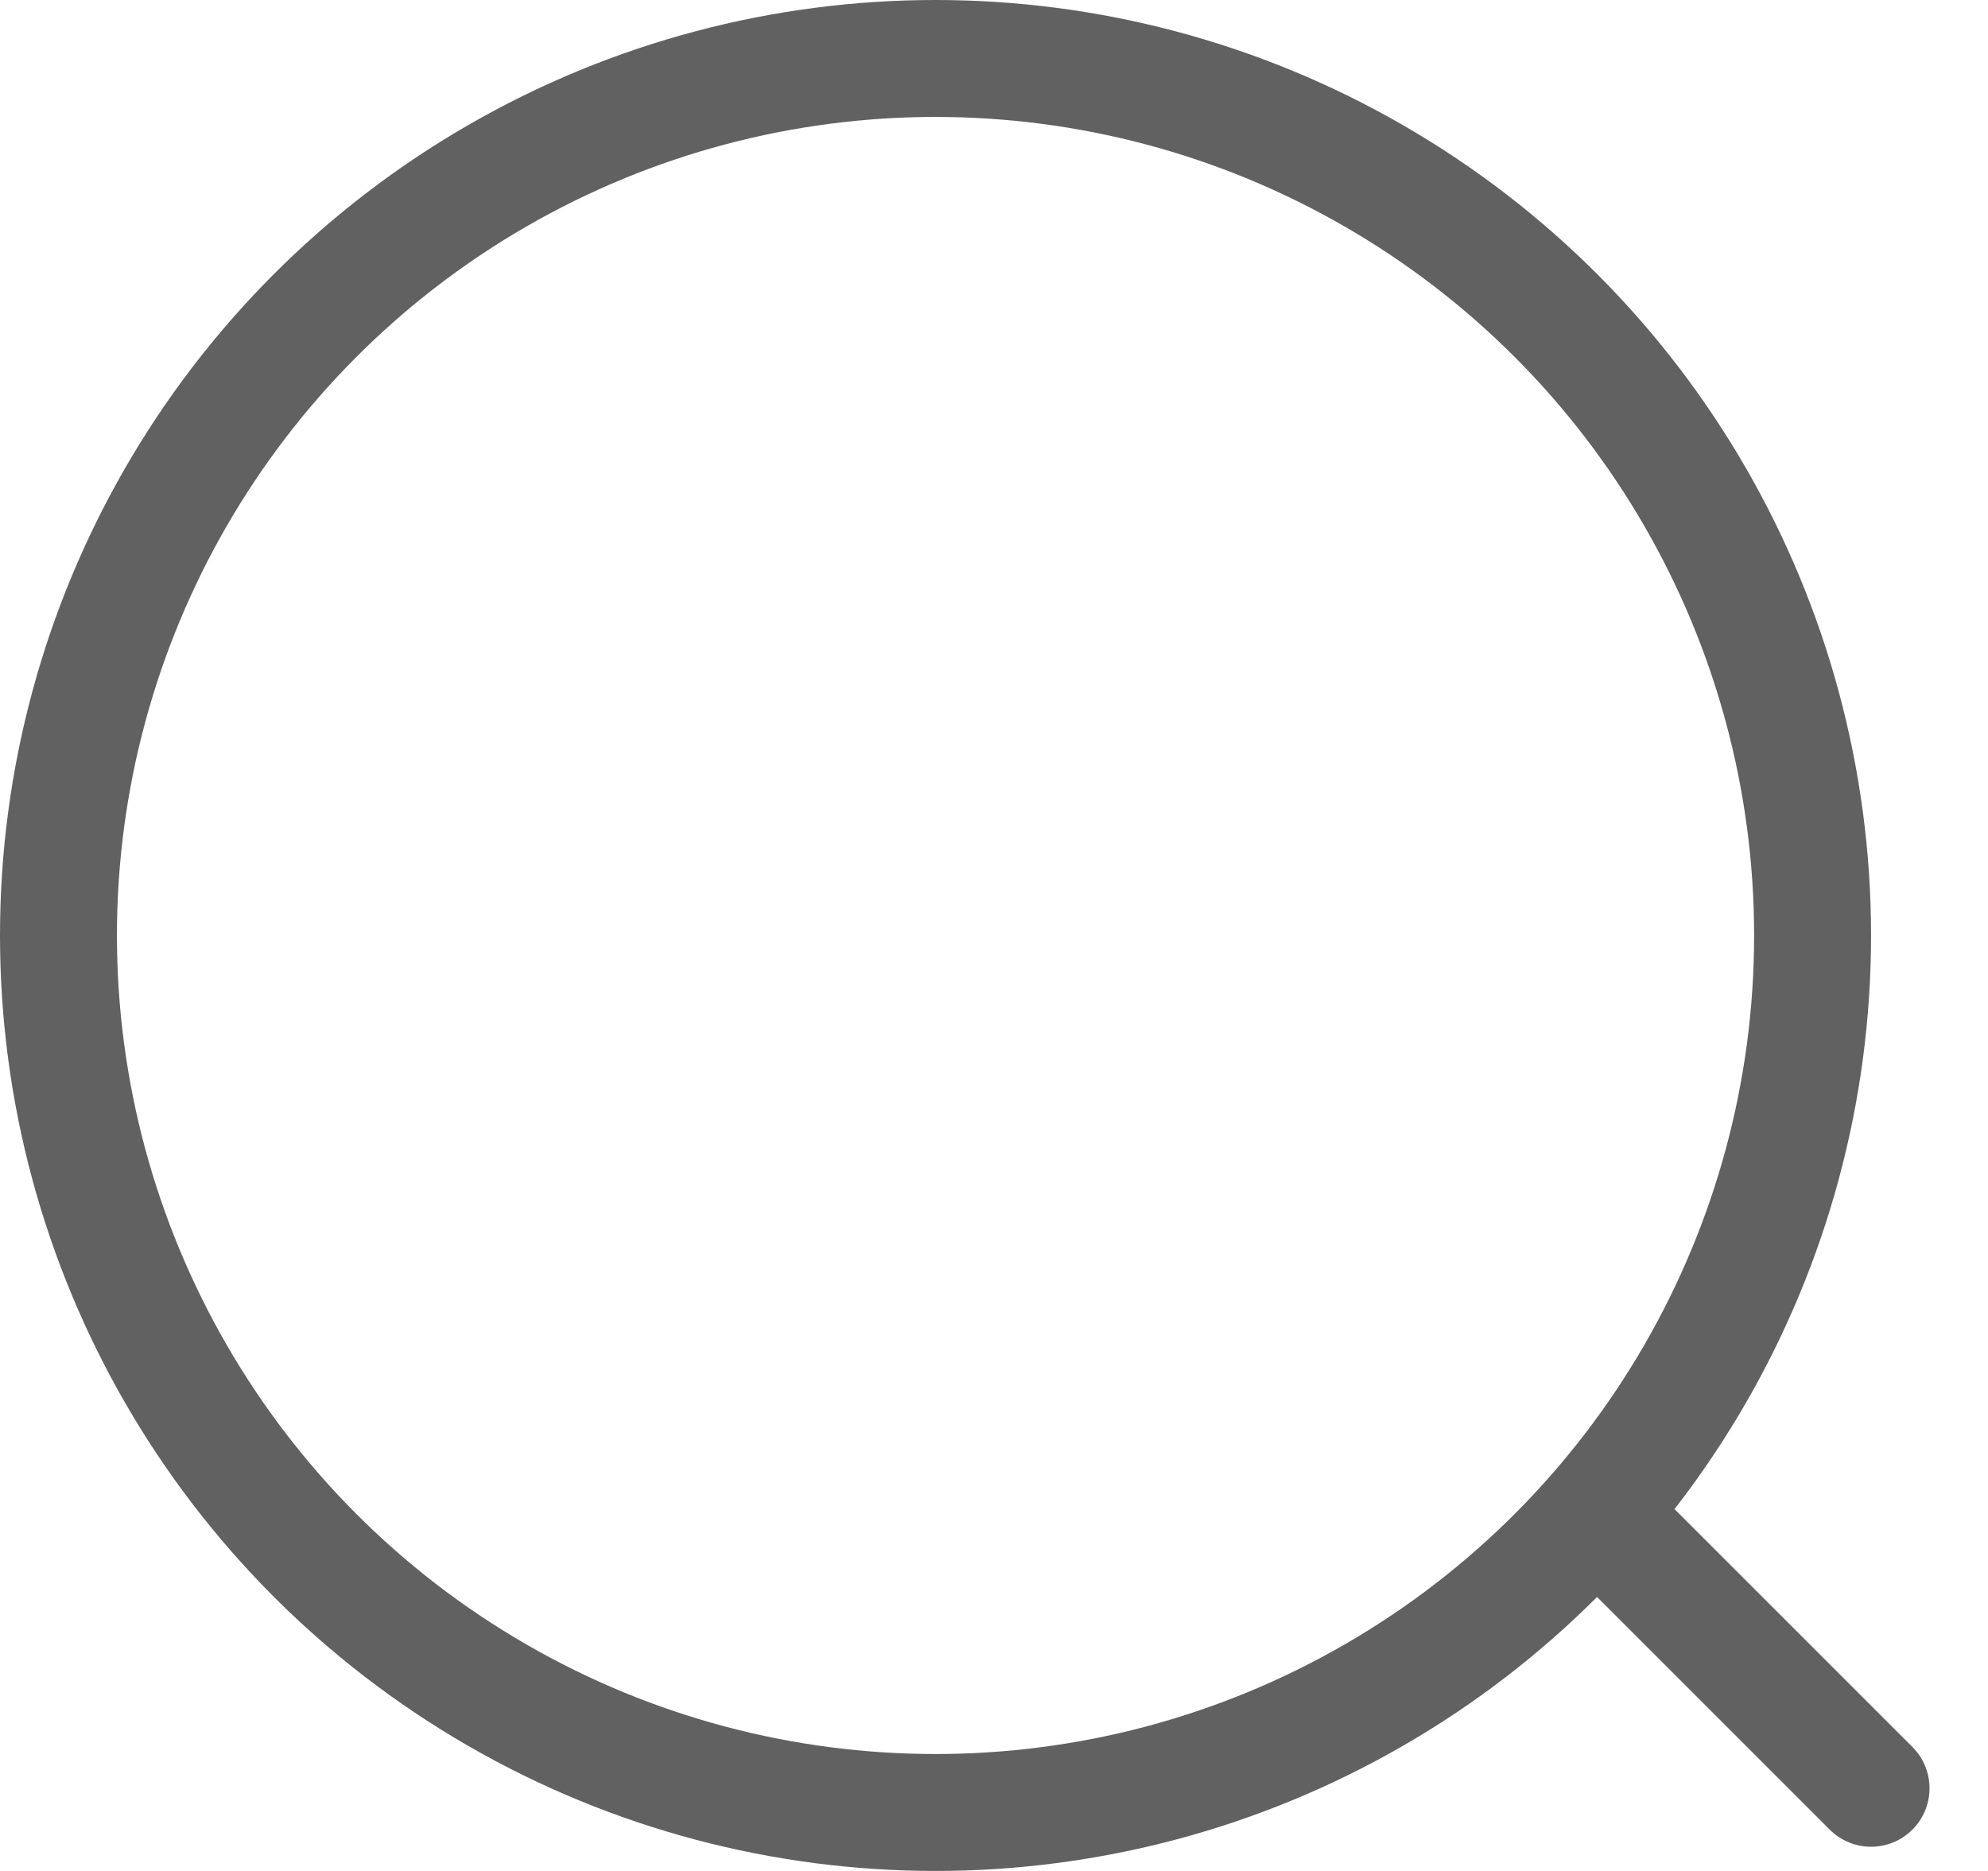 <svg width="17" height="16" viewBox="0 0 17 16" fill="none" xmlns="http://www.w3.org/2000/svg">
<circle cx="8" cy="8" r="7.5" stroke="#616161"/>
<line x1="13.707" y1="13" x2="16" y2="15.293" stroke="#616161" stroke-linecap="round"/>
</svg>
